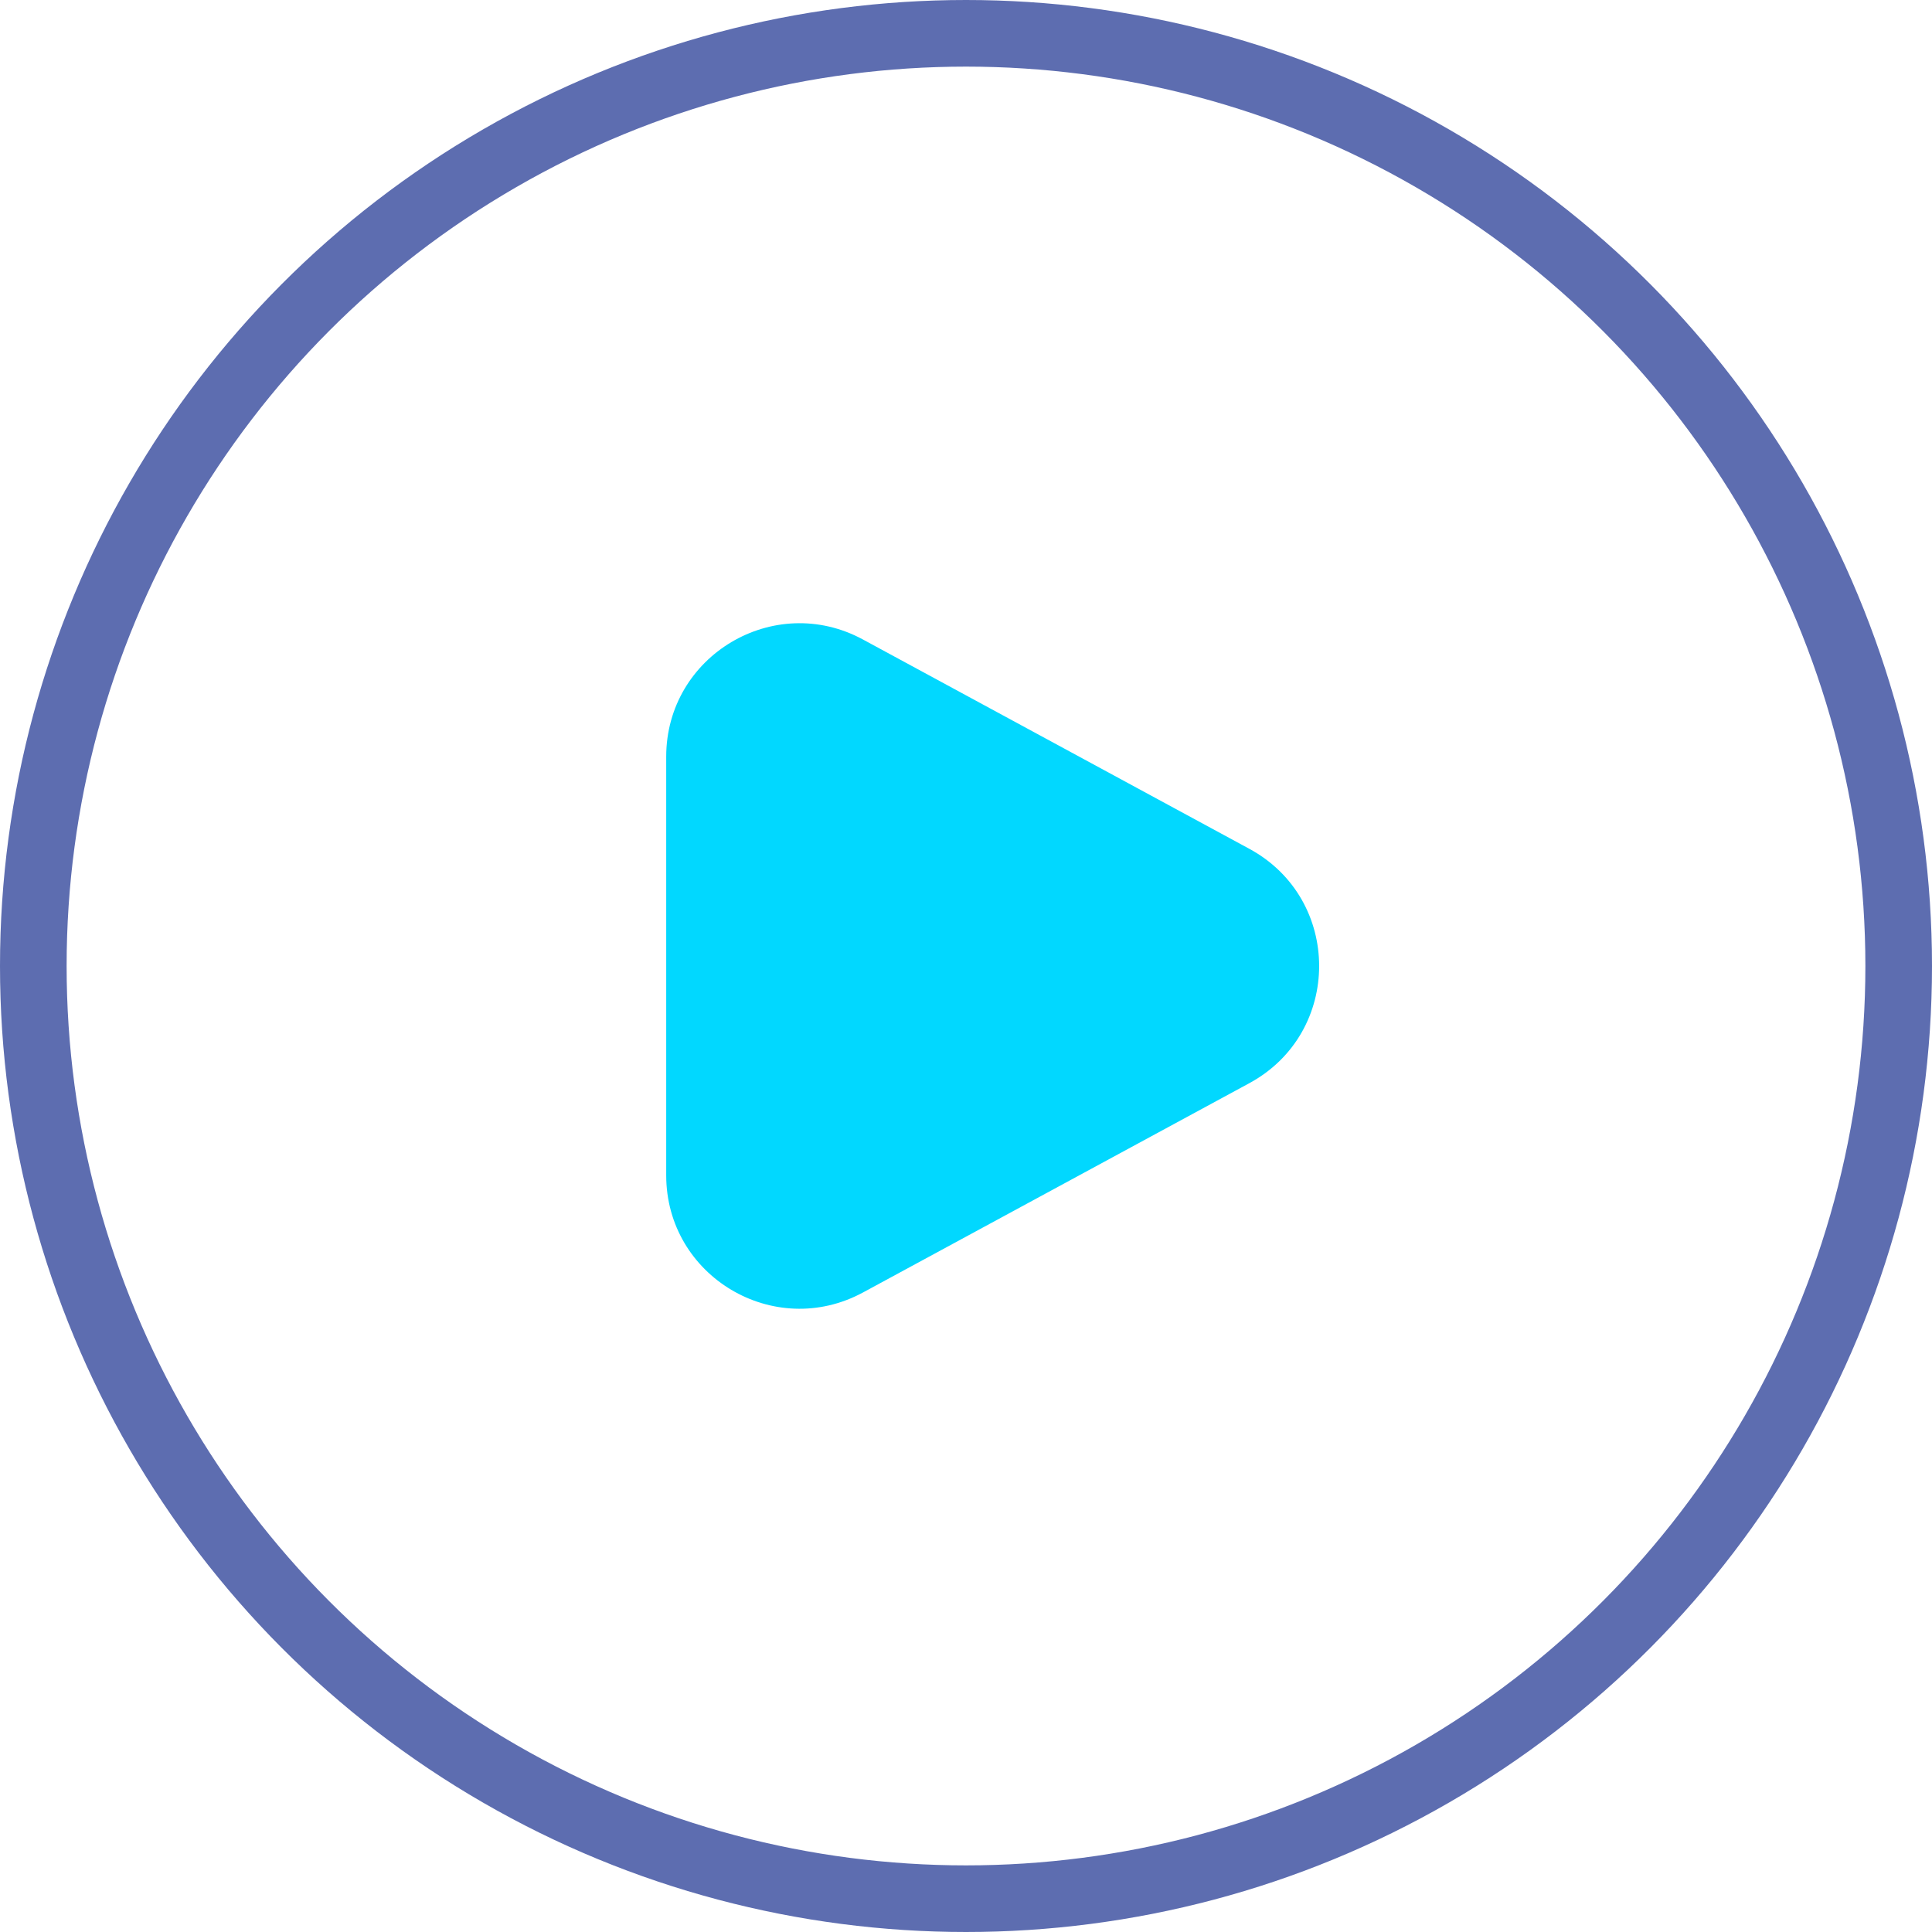 <svg width="29" height="29" viewBox="0 0 29 29" fill="none" xmlns="http://www.w3.org/2000/svg">
<circle cx="14.5" cy="14.5" r="14" stroke="#5D6DB0"/>
<g filter="url(#filter0_d_110_53)">
<path d="M18.753 12.741C20.15 13.498 20.15 15.502 18.753 16.259L12.953 19.401C11.62 20.122 10 19.158 10 17.642L10 11.358C10 9.842 11.62 8.877 12.953 9.599L18.753 12.741Z" fill="#01D8FF"/>
</g>
<defs>
<filter id="filter0_d_110_53" x="6" y="5.355" width="17.801" height="18.29" filterUnits="userSpaceOnUse" color-interpolation-filters="sRGB">
<feFlood flood-opacity="0" result="BackgroundImageFix"/>
<feColorMatrix in="SourceAlpha" type="matrix" values="0 0 0 0 0 0 0 0 0 0 0 0 0 0 0 0 0 0 127 0" result="hardAlpha"/>
<feOffset/>
<feGaussianBlur stdDeviation="2"/>
<feComposite in2="hardAlpha" operator="out"/>
<feColorMatrix type="matrix" values="0 0 0 0 0.004 0 0 0 0 0.847 0 0 0 0 1 0 0 0 1 0"/>
<feBlend mode="normal" in2="BackgroundImageFix" result="effect1_dropShadow_110_53"/>
<feBlend mode="normal" in="SourceGraphic" in2="effect1_dropShadow_110_53" result="shape"/>
</filter>
</defs>
</svg>
